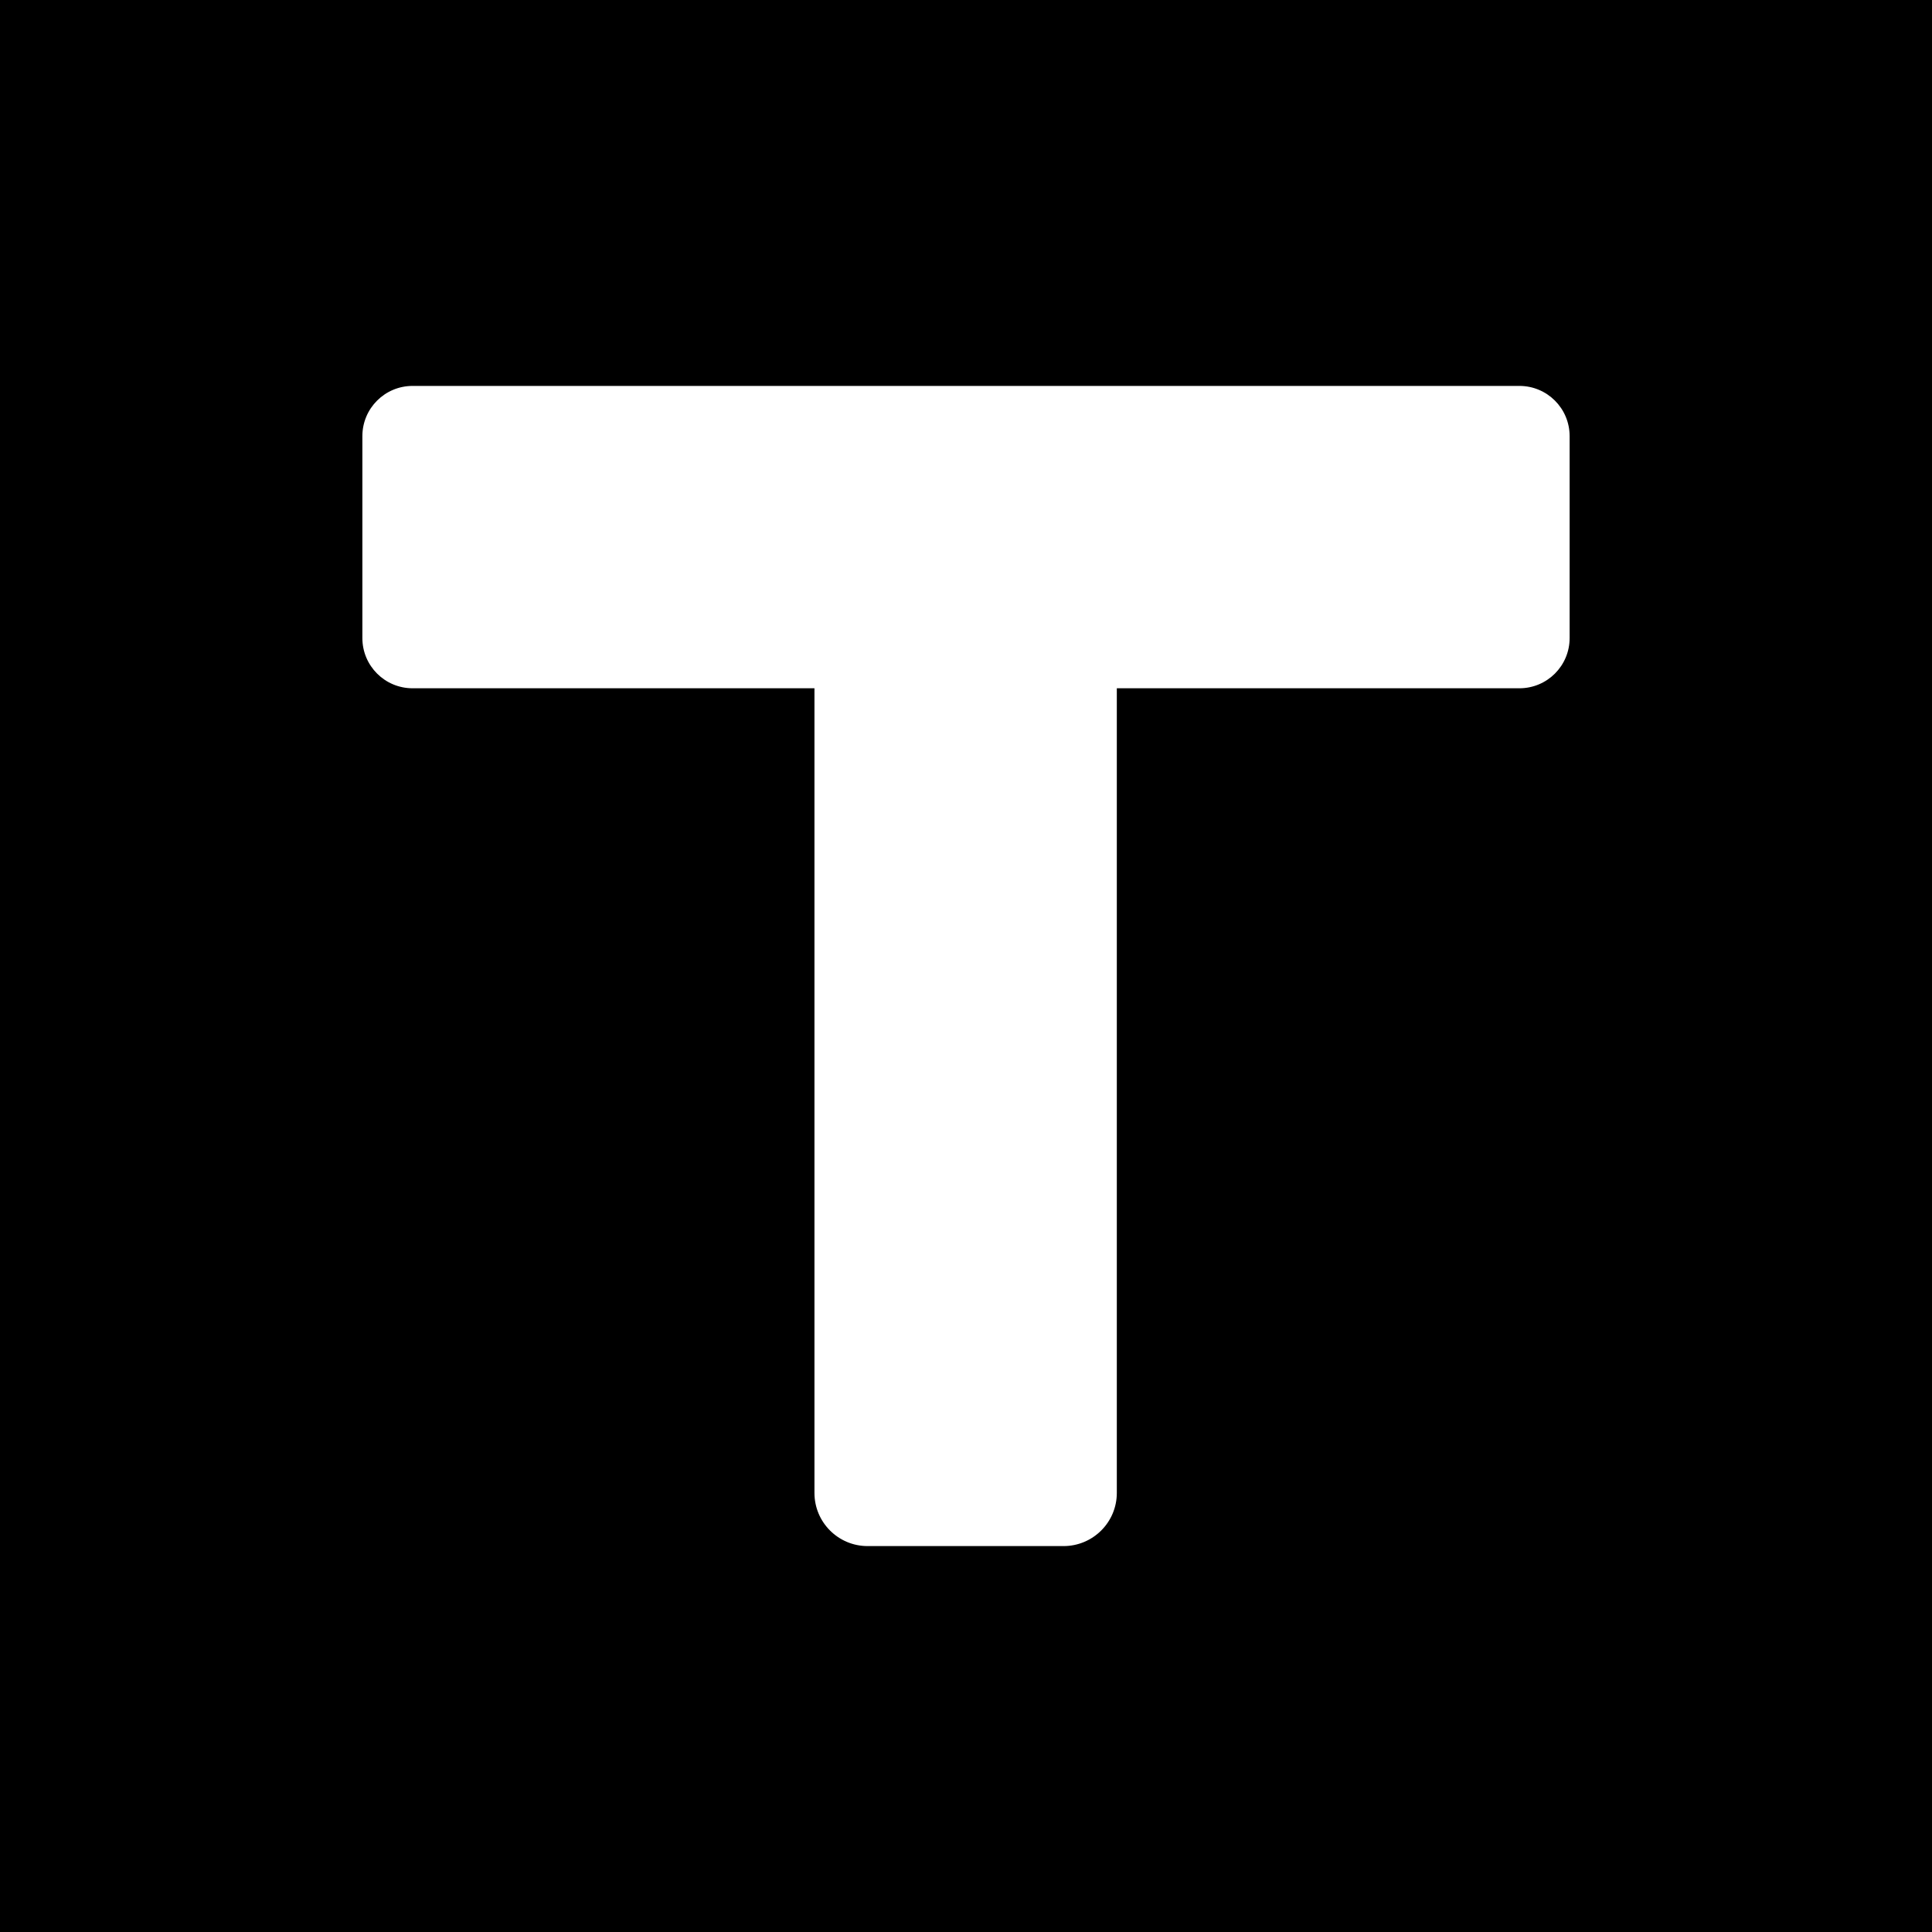 <svg width="16" height="16" viewBox="0 0 16 16" fill="none" xmlns="http://www.w3.org/2000/svg">
<rect width="16" height="16" fill="black"/>
<path fill-rule="evenodd" clip-rule="evenodd" d="M3.417 3.196H12.583C12.813 3.196 12.999 3.382 12.999 3.612V5.284C12.999 5.514 12.813 5.7 12.583 5.7H9.249V12.364C9.249 12.607 9.051 12.804 8.808 12.804H7.185C6.942 12.804 6.745 12.607 6.745 12.364V5.7H3.417C3.187 5.7 3.001 5.514 3.001 5.284V3.612C3.001 3.382 3.187 3.196 3.417 3.196Z" fill="white"/>
</svg>
